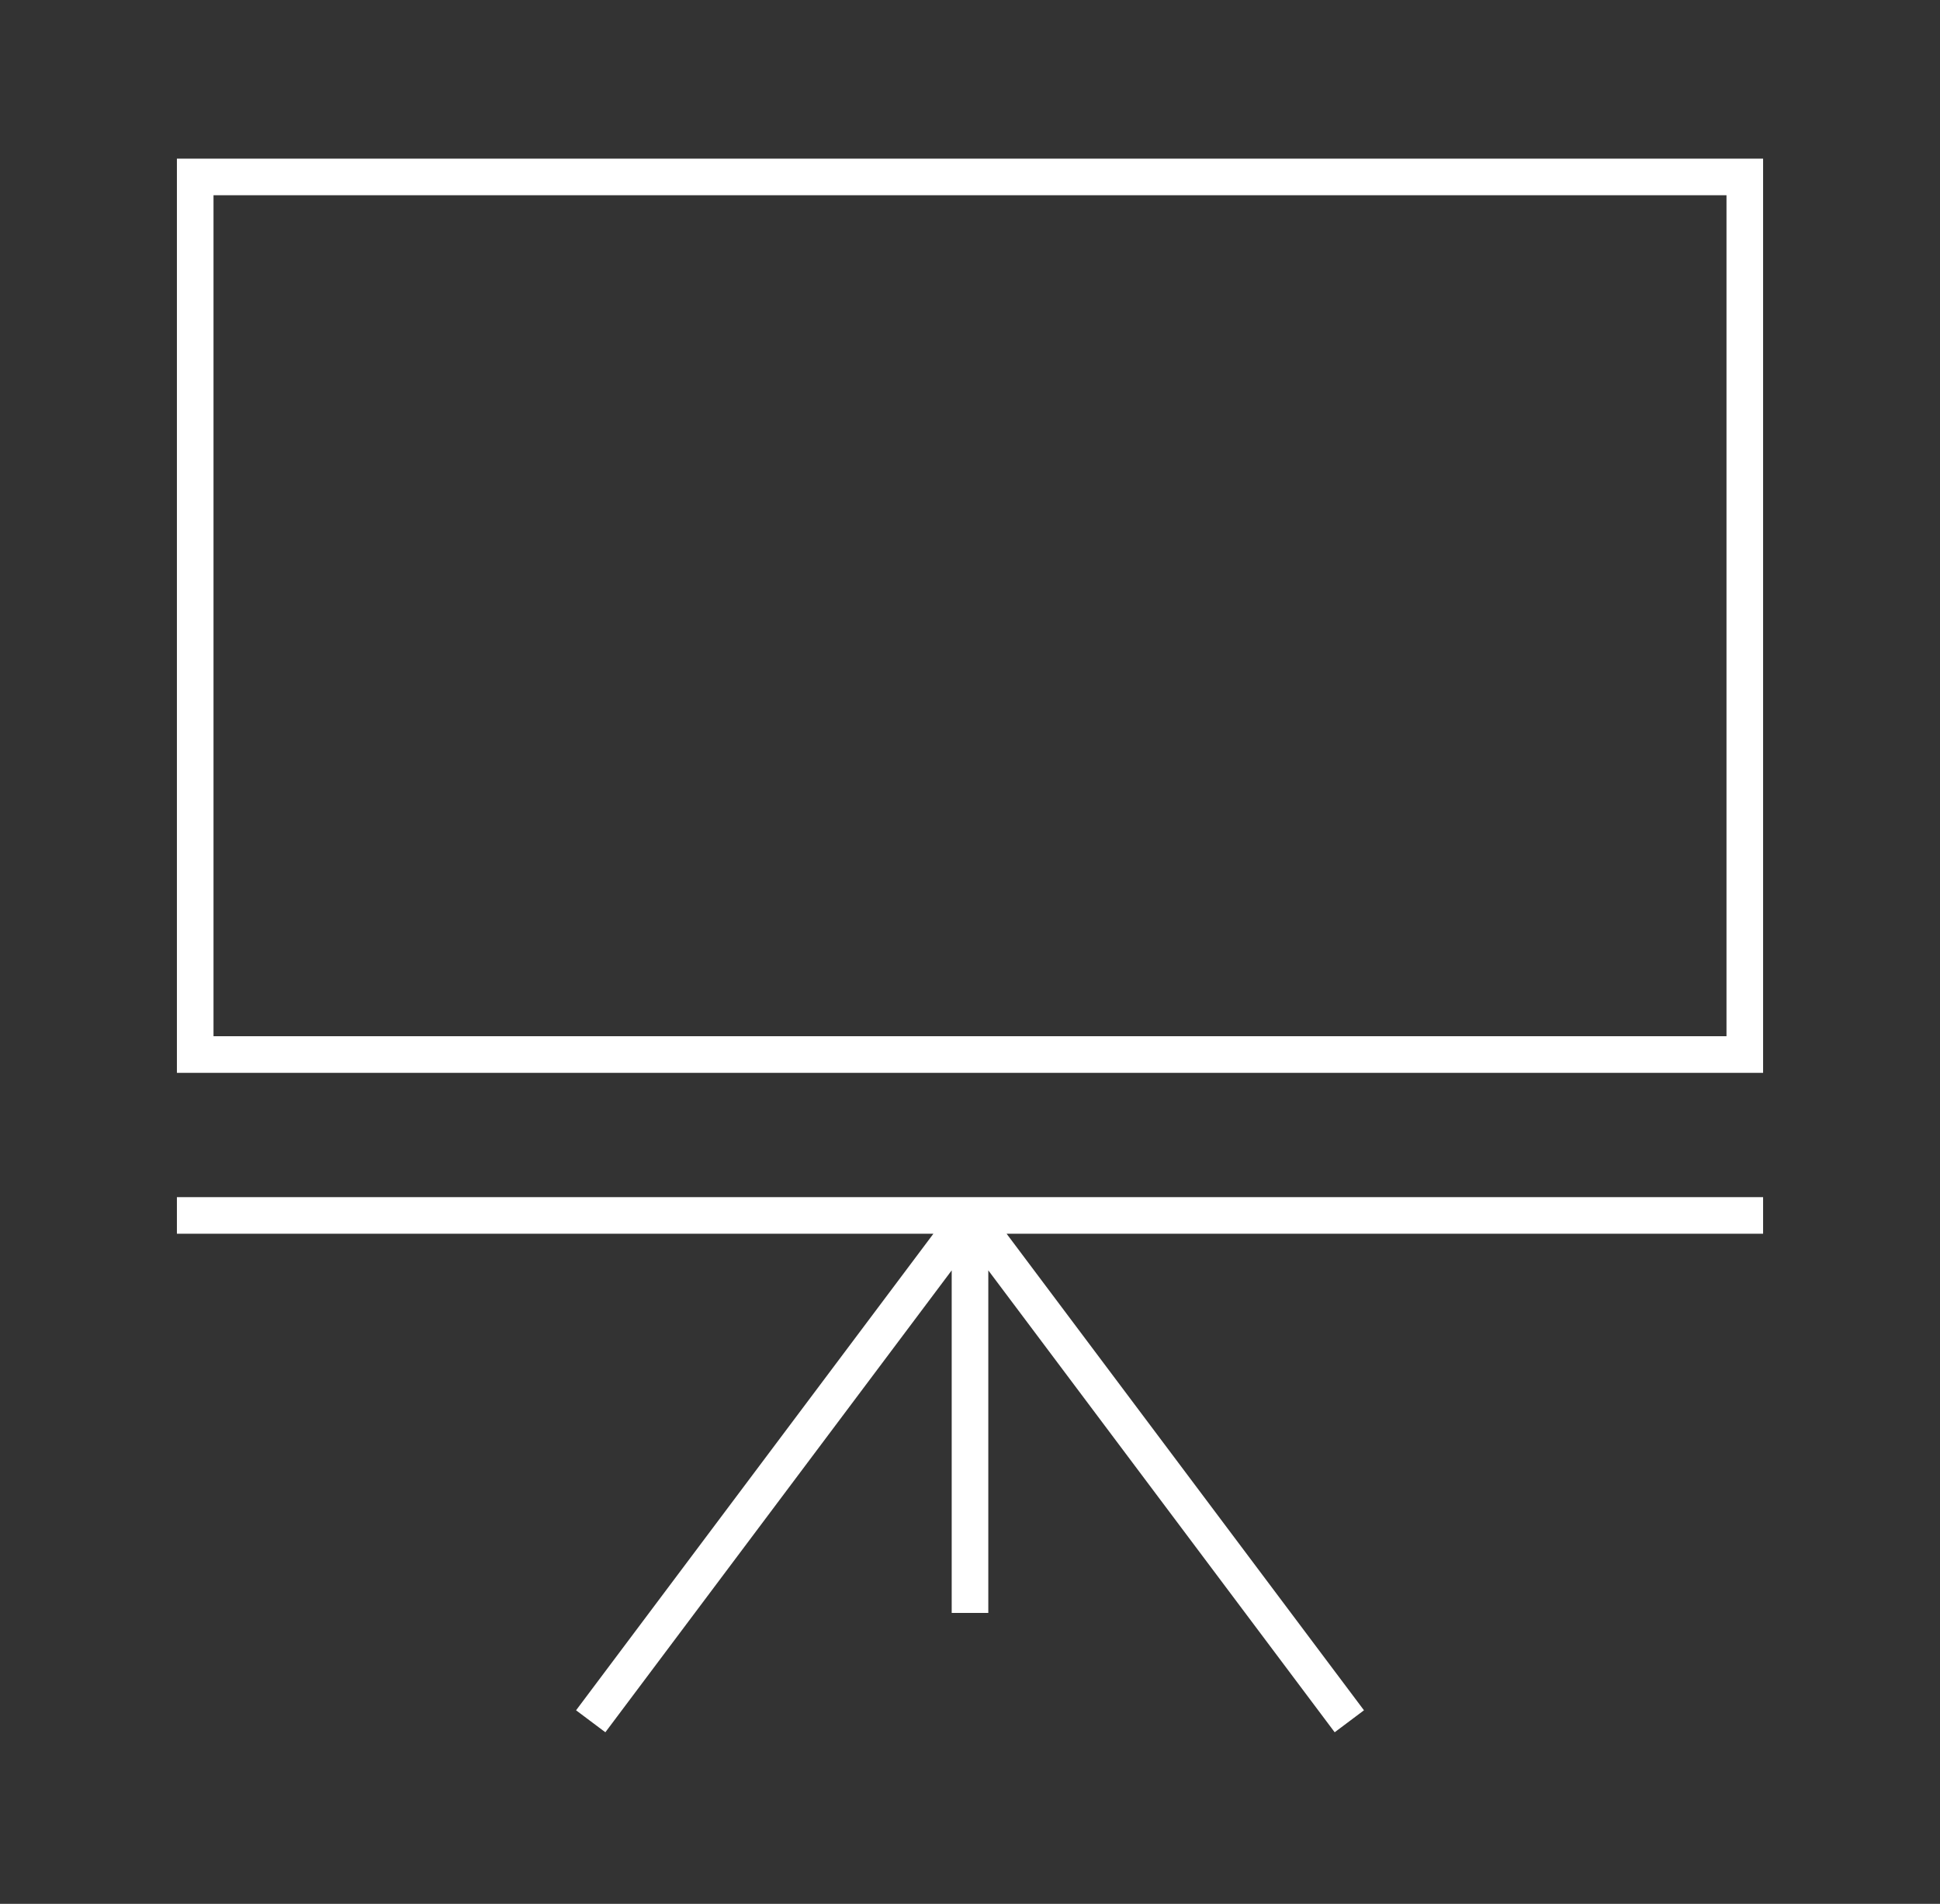 <svg width="53" height="52" viewBox="0 0 53 52" fill="none" xmlns="http://www.w3.org/2000/svg">
<rect x="0" y="0" width="53" height="52" fill="#333333" stroke="none"/>
<path fill-rule="evenodd" clip-rule="evenodd" d="M5.833 5.333H47.167V28.302H5.833V5.333ZM48.167 4.333H47.167H5.833H4.833V5.333V28.302V29.302H5.833H47.167H48.167V28.302V5.333V4.333ZM27.5 33.697H48.167V32.697H4.833V33.697H25.5L15.738 46.713L16.538 47.313L26 34.697V44.053H27V34.697L36.463 47.313L37.263 46.713L27.5 33.697Z" fill="white"/>
</svg>
